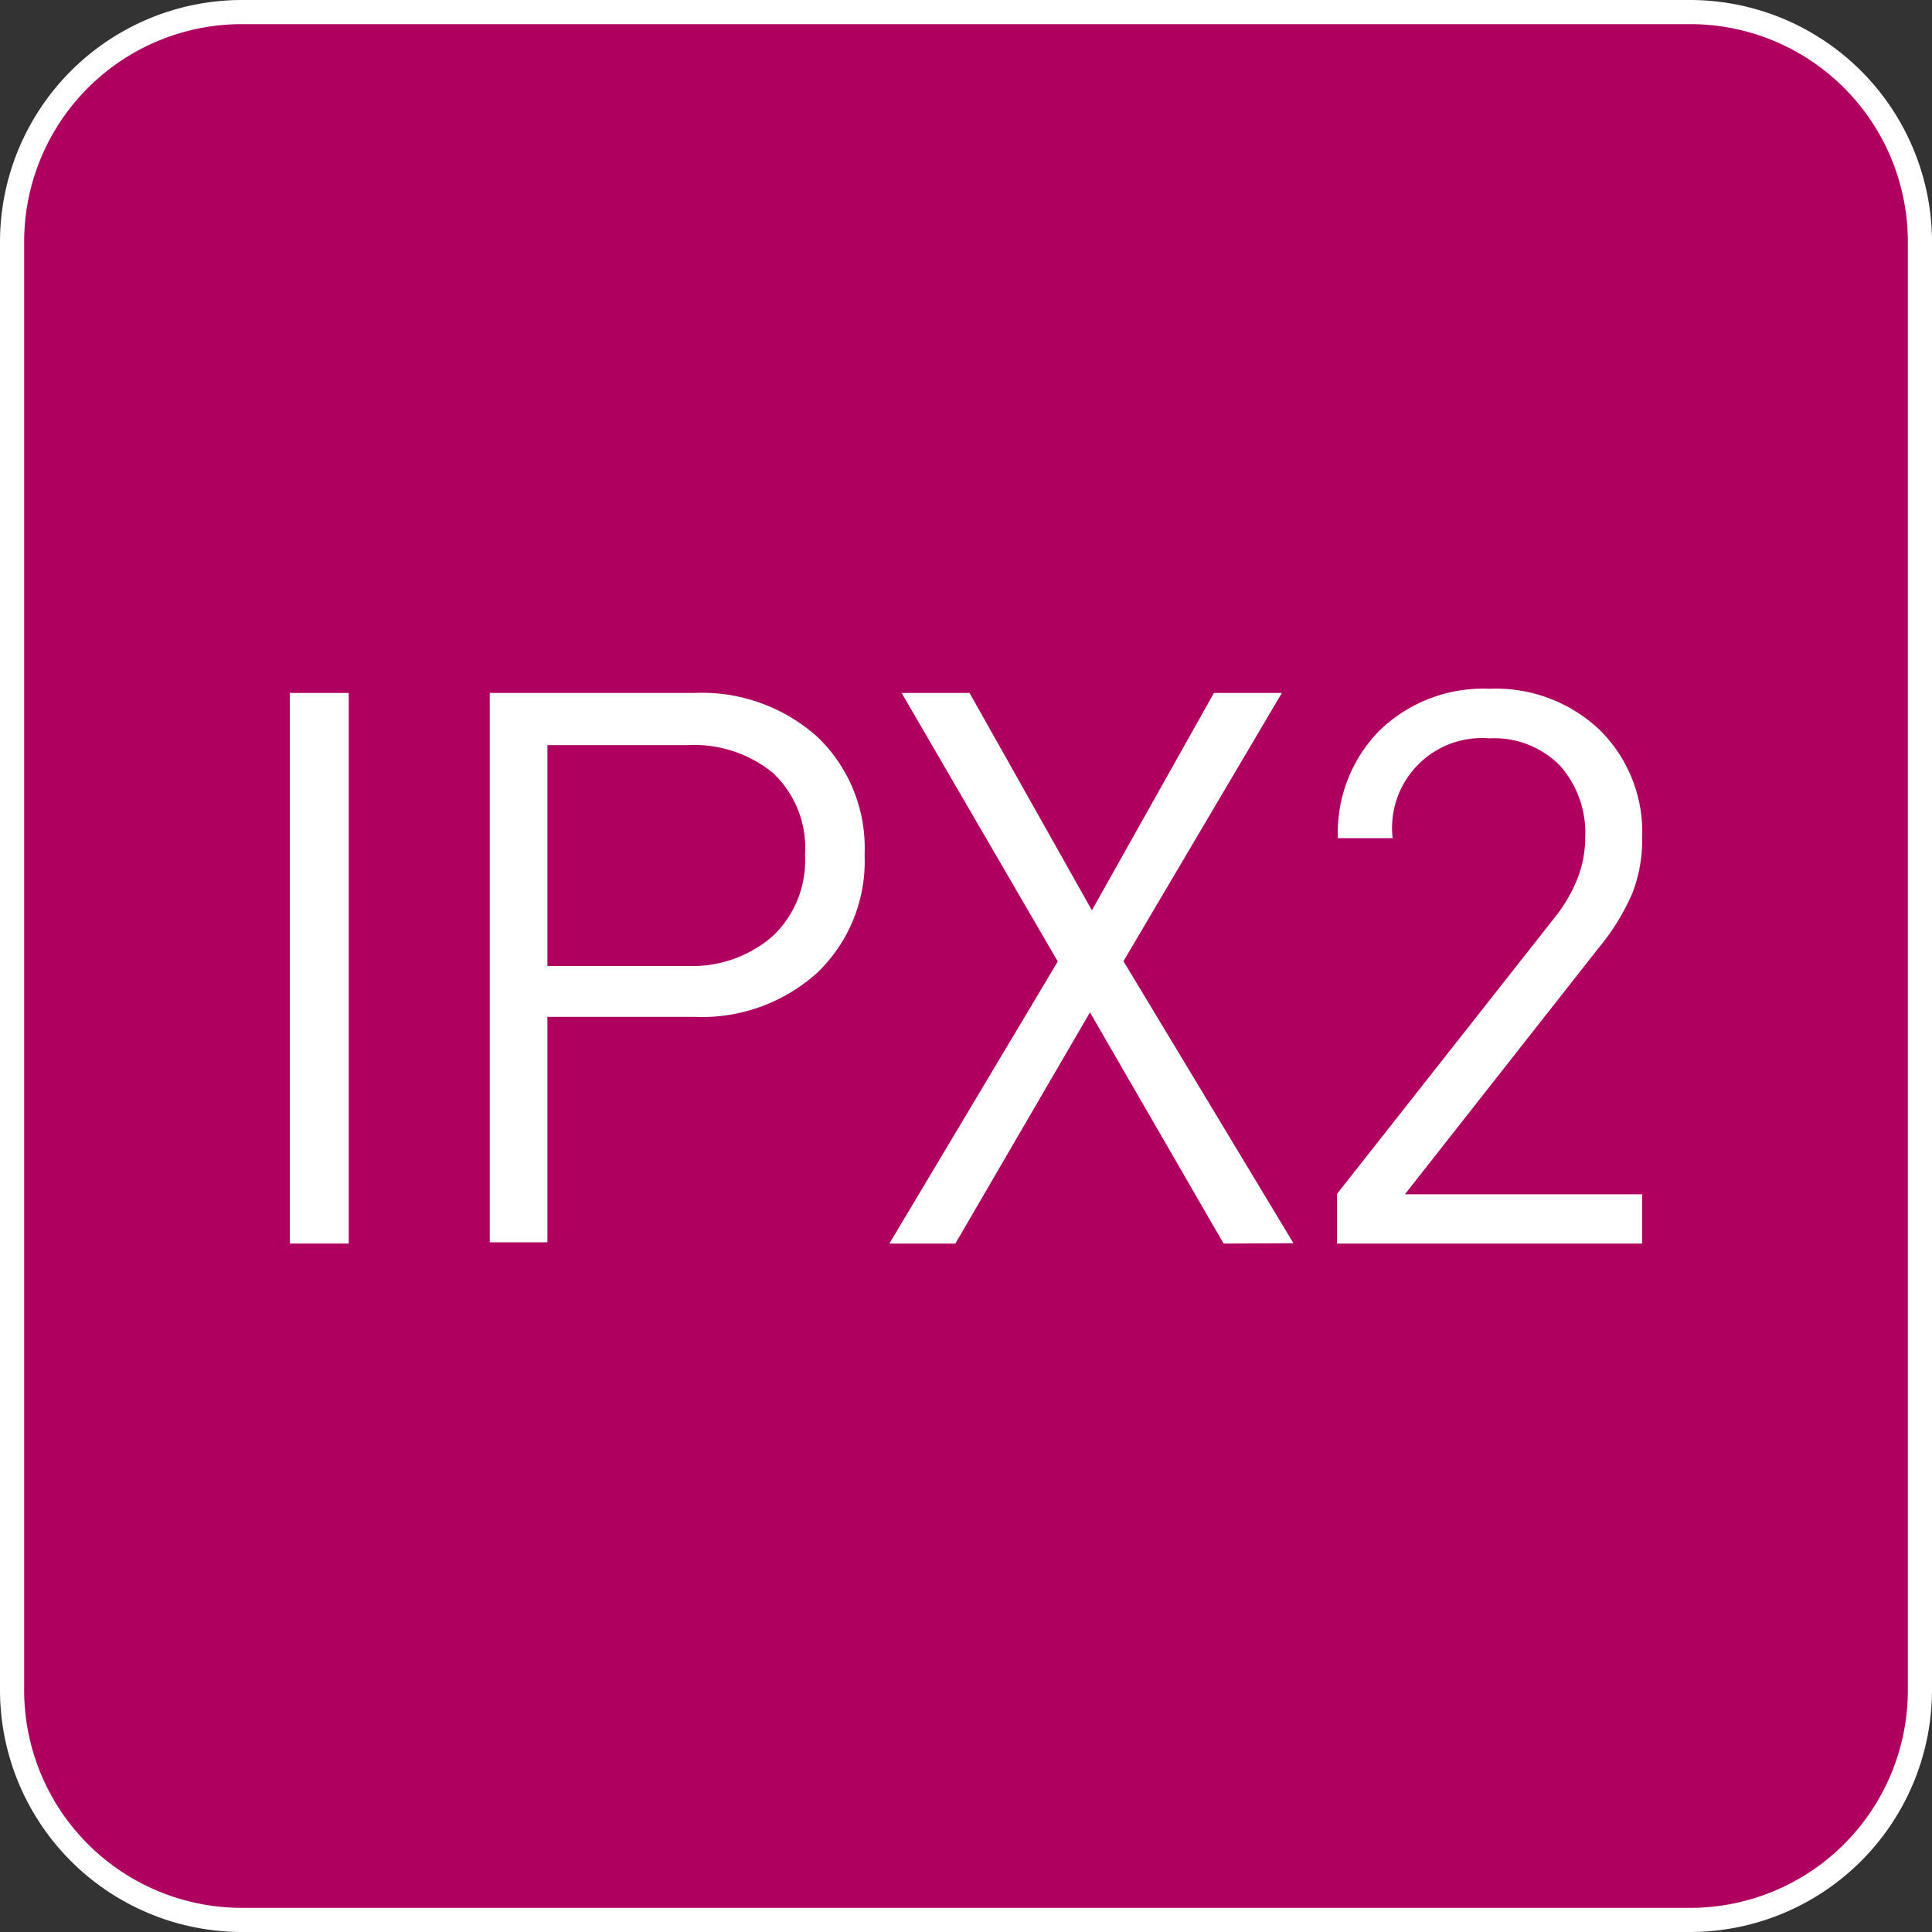 <svg id="Livello_1" data-name="Livello 1" xmlns="http://www.w3.org/2000/svg" viewBox="0 0 60 60"><rect x="0" y="0" width="60" height="60" fill="#333333" stroke="none"/><defs><style>.cls-1{fill:#af0060;}.cls-2{fill:#fff;}</style></defs><title>Grado_di_protezione_IPX2</title><g id="Grado_di_protezione_IPX2" data-name="Grado di protezione IPX2"><rect class="cls-1" x="0.37" y="0.38" width="59.25" height="59.25" rx="7.12" ry="7.12"/><path class="cls-2" d="M52.5.75A6.76,6.76,0,0,1,59.25,7.5v45a6.76,6.76,0,0,1-6.75,6.75H7.5A6.76,6.76,0,0,1,.75,52.5V7.5A6.76,6.76,0,0,1,7.5.75h45m0-.75H7.5A7.52,7.52,0,0,0,0,7.5v45A7.52,7.52,0,0,0,7.5,60h45A7.52,7.52,0,0,0,60,52.5V7.5A7.52,7.52,0,0,0,52.5,0Z"/><path class="cls-2" d="M9,38.62V21.52h1.83v17.1Z"/><path class="cls-2" d="M25.39,30.2a5.34,5.34,0,0,1-3.82,1.38H17v7H15.21V21.52h6.36a5.37,5.37,0,0,1,3.82,1.37,4.77,4.77,0,0,1,1.46,3.65A4.8,4.8,0,0,1,25.39,30.2ZM24,24a3.87,3.87,0,0,0-2.64-.86H17V30H21.4A3.8,3.8,0,0,0,24,29.07a3.23,3.23,0,0,0,1-2.52A3.19,3.19,0,0,0,24,24Z"/><path class="cls-2" d="M38,38.62l-4.15-7.18-4.18,7.18H27.62l5.23-8.76L28,21.52h2.11l3.8,6.75,3.79-6.75h2.11l-4.92,8.33,5.28,8.76Z"/><path class="cls-2" d="M41.52,38.62V37.08l6.75-8.57A4.77,4.77,0,0,0,49,27.26,3.52,3.52,0,0,0,49.23,26a3.13,3.13,0,0,0-.79-2.23,2.87,2.87,0,0,0-2.19-.84,2.79,2.79,0,0,0-3,3.1H41.55a4.51,4.51,0,0,1,1.29-3.34,4.62,4.62,0,0,1,3.41-1.3,4.69,4.69,0,0,1,3.41,1.26A4.46,4.46,0,0,1,51,26a4.61,4.61,0,0,1-.31,1.75,7.1,7.1,0,0,1-1.06,1.71l-6,7.63H51v1.53Z"/></g></svg>